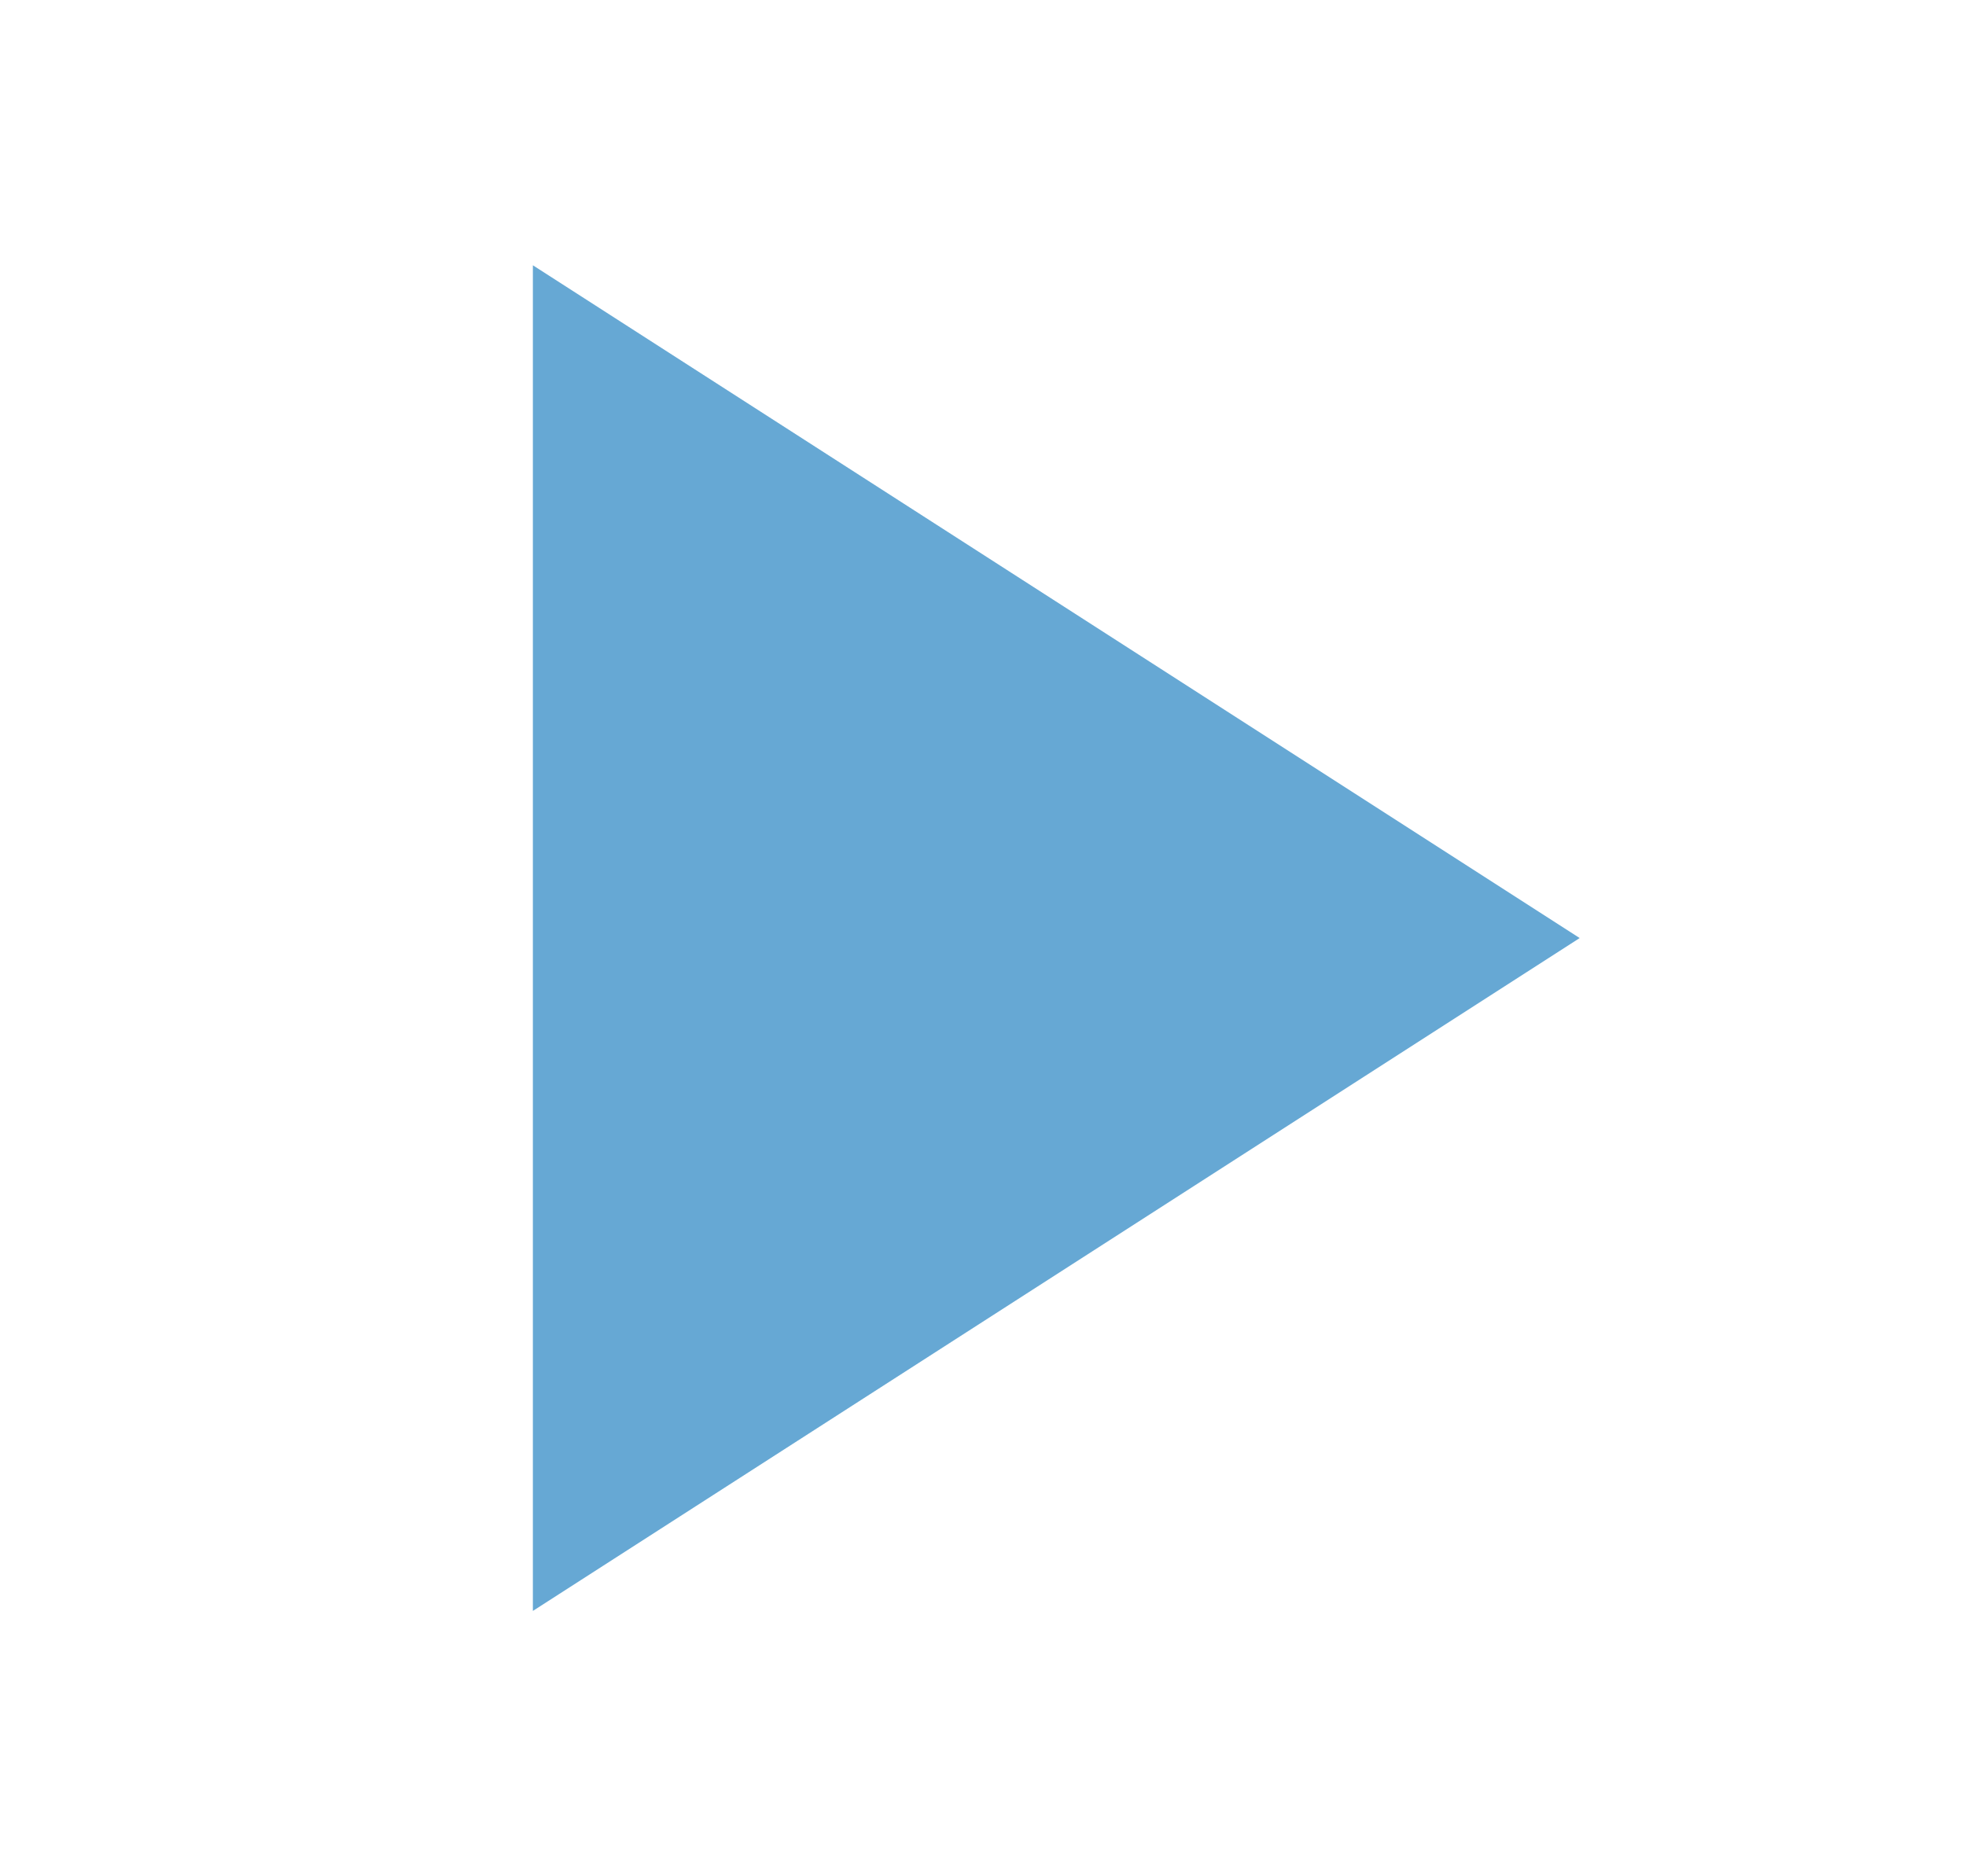 <svg width="22" height="21" viewBox="0 0 22 21" fill="none" xmlns="http://www.w3.org/2000/svg">
<g id="play">
<path id="Vector" d="M5.963 2.969L17.677 10.499L5.963 18.03V2.969Z" fill="#66A8D4"/>
</g>
</svg>
